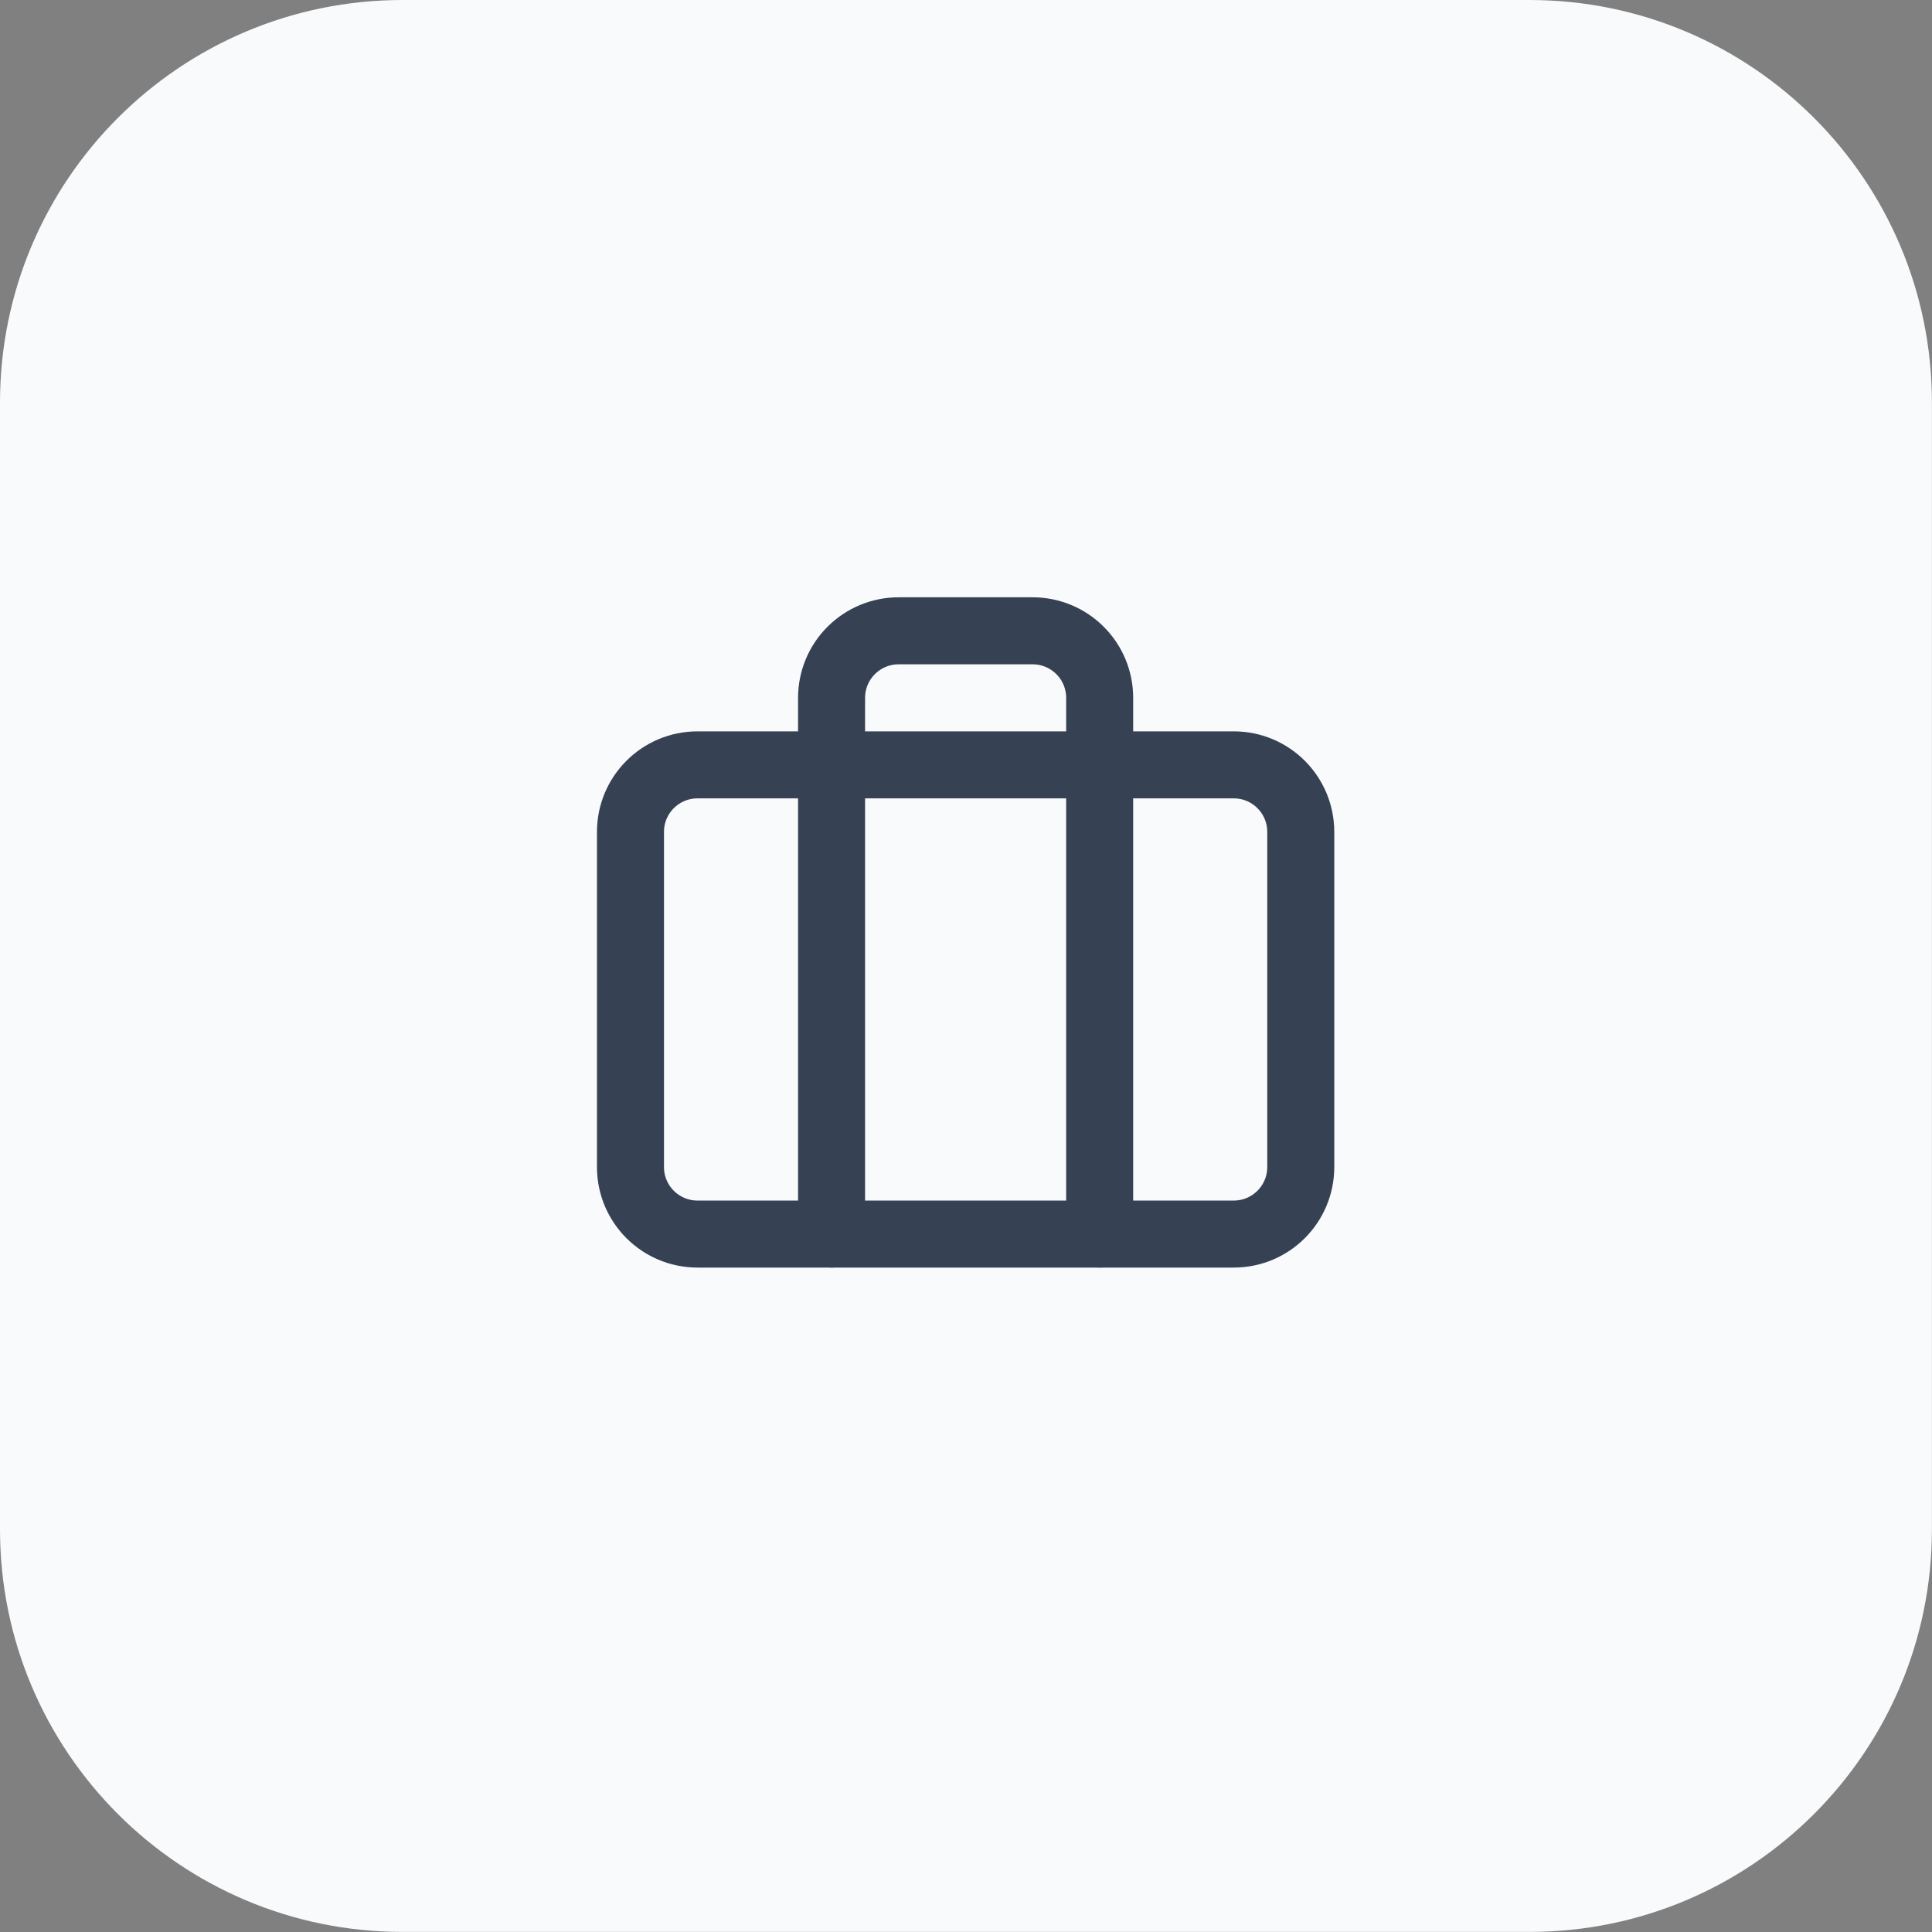 <?xml version="1.0" encoding="UTF-8"?> <svg xmlns="http://www.w3.org/2000/svg" width="48" height="48" viewBox="0 0 48 48" fill="none"><rect x="0" y="0" width="48" height="48" fill="#808080" stroke="none"/><path d="M0 10C0 4.477 4.477 0 10 0H37.998C43.521 0 47.998 4.477 47.998 10V37.998C47.998 43.521 43.521 47.998 37.998 47.998H10C4.477 47.998 0 43.521 0 37.998V10Z" fill="#F9FAFB"></path><g clip-path="url(#clip0_9_173)"><path d="M27.321 30.66V17.338C27.321 16.896 27.146 16.472 26.833 16.16C26.521 15.848 26.098 15.672 25.656 15.672H22.325C21.884 15.672 21.46 15.848 21.148 16.16C20.835 16.472 20.66 16.896 20.66 17.338V30.66" stroke="#364153" stroke-width="1.665" stroke-linecap="round" stroke-linejoin="round"></path><path d="M30.652 19.003H17.329C16.41 19.003 15.664 19.748 15.664 20.668V28.995C15.664 29.915 16.41 30.66 17.329 30.66H30.652C31.572 30.66 32.317 29.915 32.317 28.995V20.668C32.317 19.748 31.572 19.003 30.652 19.003Z" stroke="#364153" stroke-width="1.665" stroke-linecap="round" stroke-linejoin="round"></path></g><defs><clipPath id="clip0_9_173"><rect width="19.984" height="19.984" fill="white" transform="translate(13.999 14.007)"></rect></clipPath></defs></svg> 